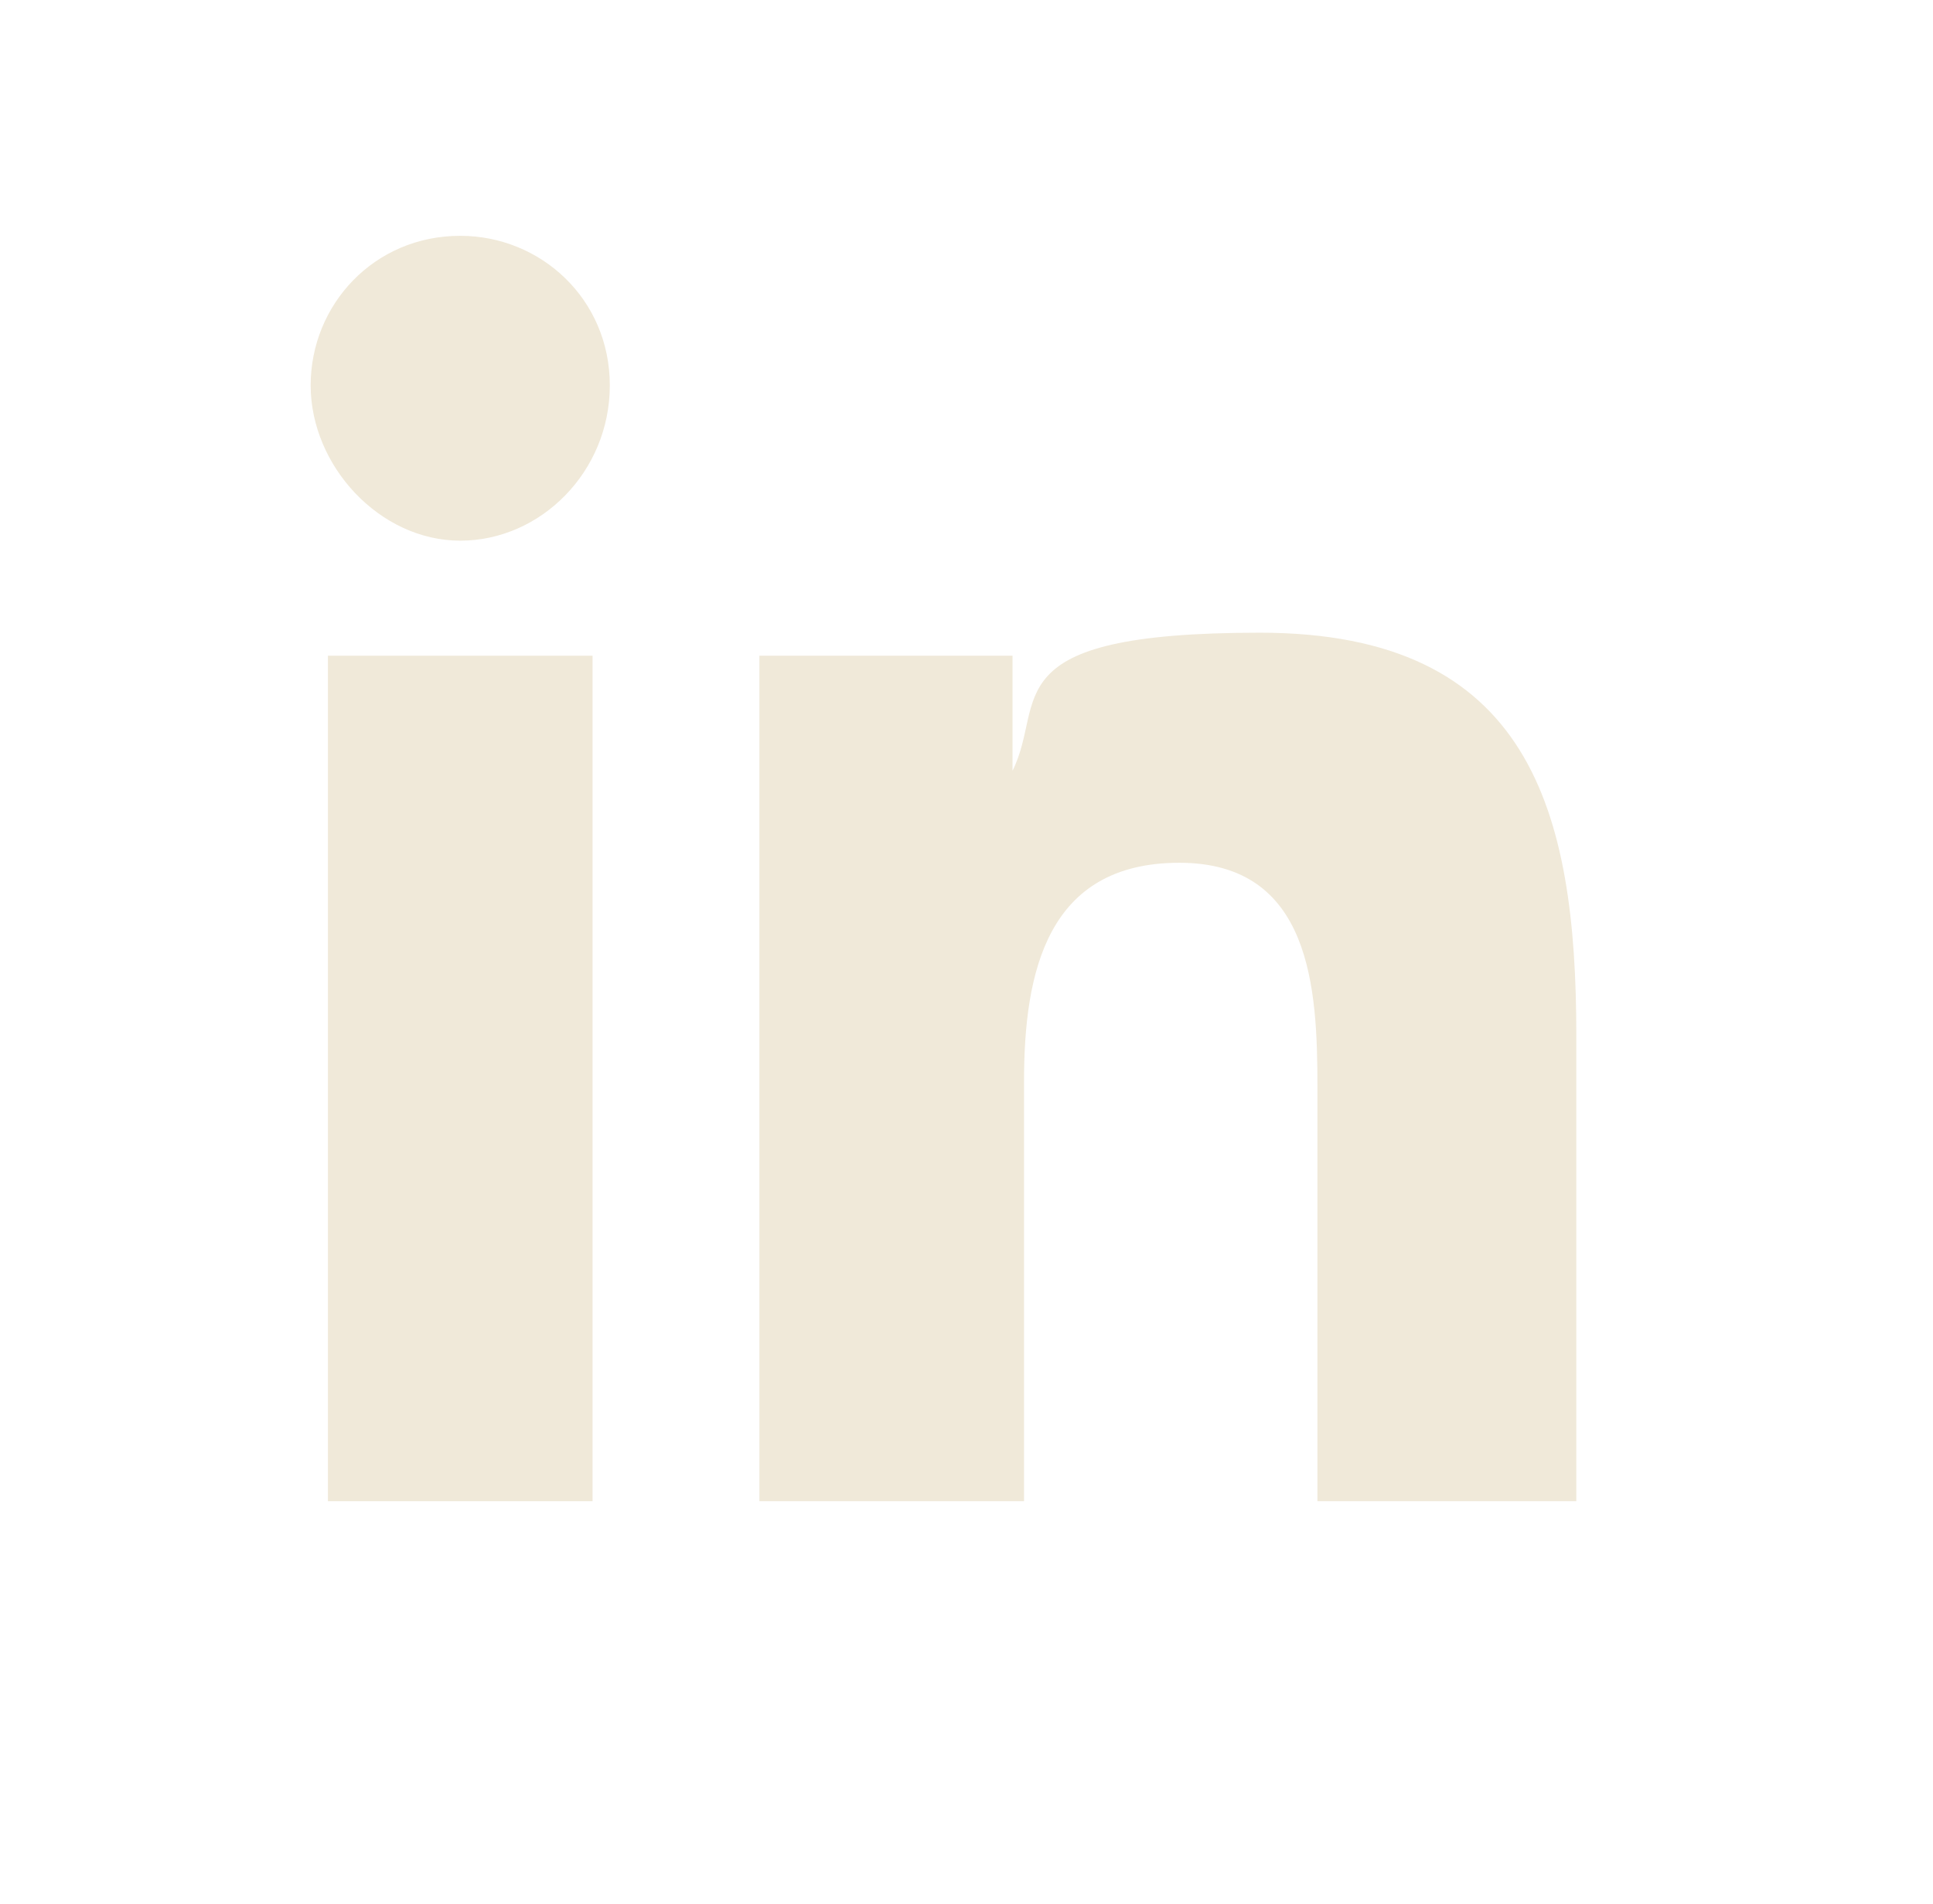 <?xml version="1.0" encoding="UTF-8"?>
<svg id="Laag_1" xmlns="http://www.w3.org/2000/svg" version="1.1" viewBox="0 0 33.6 33.1">
  <!-- Generator: Adobe Illustrator 29.6.1, SVG Export Plug-In . SVG Version: 2.1.1 Build 9)  -->
  <defs>
    <style>
      .st0 {
        fill: #f0e9d9;
      }
    </style>
  </defs>
  <path class="st0" d="M27.4,26.1h0s0,0,0,0v-8.1c0-3.9-.8-7-5.5-7s-3.7,1.2-4.3,2.4h0v-2h-4.4v14.7h4.6v-7.3c0-1.9.4-3.8,2.7-3.8s2.4,2.2,2.4,3.9v7.2h4.6Z"/>
  <rect class="st0" x="5.7" y="11.4" width="4.6" height="14.7"/>
  <path class="st0" d="M8,4.1c-1.5,0-2.6,1.2-2.6,2.6s1.2,2.7,2.6,2.7,2.6-1.2,2.6-2.7c0-1.5-1.2-2.6-2.6-2.6"/>
</svg>